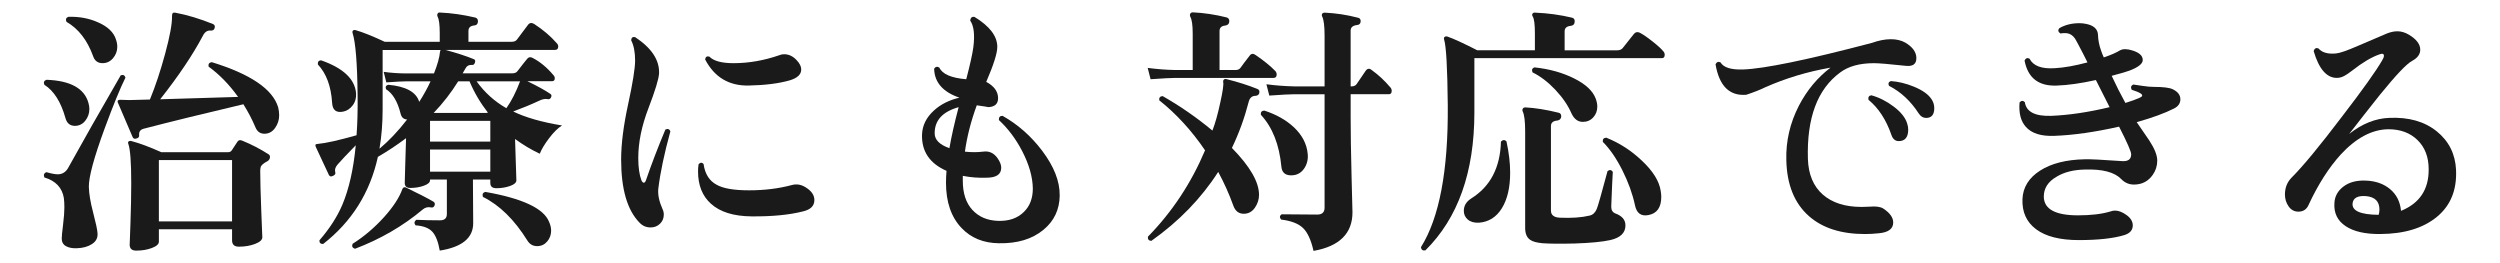 <?xml version="1.0" encoding="UTF-8"?>
<svg id="_レイヤー_2" xmlns="http://www.w3.org/2000/svg" version="1.1" viewBox="0 0 170.936 18">
  <!-- Generator: Adobe Illustrator 29.3.1, SVG Export Plug-In . SVG Version: 2.1.0 Build 151)  -->
  <defs>
    <style>
      .st0 {
        fill: #1a1a1a;
      }
    </style>
  </defs>
  <g id="_レイヤー_1-2">
    <path class="st0" d="M8.577,5.31c-.36.721-.834,1.879-1.422,3.475-.732,1.992-1.092,3.324-1.08,3.996.012.468.107,1.044.288,1.728.191.732.294,1.212.306,1.44.024.312-.102.558-.378.737-.276.181-.624.276-1.044.288-.3.012-.546-.036-.738-.144-.191-.108-.288-.282-.288-.522,0-.144.03-.459.091-.944.06-.486.09-.879.09-1.18,0-.239-.013-.456-.036-.647-.12-.708-.564-1.176-1.332-1.404-.072-.18-.024-.3.144-.36.336.097.595.145.774.145.288,0,.516-.132.684-.396.996-1.8,2.202-3.924,3.618-6.372.168-.06.276-.006.324.162v-.002ZM6.056,7.075c.036.132.055.258.055.378,0,.3-.094.566-.279.801-.187.234-.423.351-.711.351-.336,0-.552-.18-.648-.54-.312-1.104-.792-1.859-1.439-2.268-.072-.168-.024-.282.144-.342,1.656.06,2.616.6,2.88,1.62h-.002ZM7.928,2.699c.061.168.091.336.091.504,0,.288-.097.546-.288.773-.192.229-.433.343-.721.343-.323,0-.54-.162-.647-.486-.396-1.092-1.002-1.872-1.818-2.34-.072-.168-.03-.282.126-.343.744-.023,1.422.103,2.034.379.66.287,1.068.678,1.224,1.17h0ZM19.017,7.326c.047.191.071.378.071.558,0,.312-.093.601-.278.864-.187.264-.43.396-.729.396-.288,0-.492-.144-.612-.432-.228-.54-.504-1.068-.828-1.584-2.699.636-4.974,1.194-6.821,1.674-.229.061-.33.21-.307.45.013.107-.048.18-.18.216-.132.048-.222.012-.27-.108-.54-1.247-.877-2.033-1.009-2.357-.023-.06-.021-.105.01-.135.029-.03.081-.045.152-.045.24.012.456.018.648.018.324-.012.786-.023,1.386-.036.372-.899.72-1.946,1.044-3.141s.48-2.049.468-2.565c0-.096.016-.162.045-.198.03-.035.087-.048.172-.035.827.155,1.686.414,2.573.773.12.048.162.139.126.271-.035.132-.126.191-.27.18-.229-.024-.408.096-.54.36-.684,1.296-1.656,2.742-2.916,4.338l5.328-.162c-.601-.84-1.272-1.53-2.017-2.07-.035-.18.036-.281.217-.306,2.651.816,4.163,1.842,4.536,3.078v-.002ZM18.332,10.531c.096.048.138.126.126.233-.012.108-.066.192-.162.252-.156.084-.252.145-.288.181-.107.084-.171.165-.188.242-.019.078-.027.165-.027.262,0,.588.024,1.5.072,2.735.048,1.236.072,1.83.072,1.782,0,.18-.165.333-.495.459s-.699.189-1.107.189c-.312,0-.468-.145-.468-.433v-.756h-5.004v.846c0,.168-.159.312-.478.433-.317.119-.675.18-1.07.18-.301,0-.45-.138-.45-.414,0,.072.018-.408.054-1.439.036-1.032.054-1.95.054-2.754,0-1.416-.065-2.311-.197-2.683-.036-.084-.027-.144.026-.18.055-.036.117-.042.189-.019.552.145,1.229.396,2.034.757h4.59c.096,0,.174-.042.233-.126.084-.133.21-.324.379-.576.071-.12.18-.15.323-.09.624.252,1.218.558,1.782.918h0ZM15.867,15.137v-4.194h-5.004v4.194h5.004Z"/>
    <path class="st0" d="M38.421,8.585c-.276.168-.57.459-.883.873-.312.414-.521.765-.63,1.053-.588-.275-1.151-.612-1.691-1.008.012.384.029.954.054,1.71.023.684.036,1.056.036,1.116,0,.156-.145.285-.432.387-.288.103-.601.153-.937.153-.276,0-.414-.12-.414-.36v-.234h-1.188l.018,2.988c0,1.008-.762,1.632-2.286,1.872-.107-.612-.279-1.044-.513-1.296-.234-.252-.615-.396-1.144-.432-.107-.145-.09-.271.055-.378.504.023,1.044.035,1.62.035.312,0,.468-.144.468-.432v-2.358h-1.152v.055c0,.144-.141.267-.423.369s-.591.152-.927.152c-.252,0-.378-.113-.378-.342,0-.023.012-.459.036-1.305.023-.847.041-1.432.054-1.755-.624.468-1.267.894-1.926,1.277-.54,2.448-1.788,4.435-3.744,5.958-.181,0-.265-.084-.252-.252.695-.804,1.218-1.613,1.565-2.43.456-1.08.763-2.436.918-4.068-.611.624-1.025,1.062-1.241,1.314-.156.18-.211.354-.162.521.036.108-.013.192-.145.252-.132.072-.228.055-.288-.054-.264-.552-.563-1.193-.899-1.926-.024-.06-.03-.108-.019-.145.024-.035.072-.054.145-.054.552-.048,1.439-.246,2.664-.594.06-.828.083-1.734.071-2.718-.023-2.208-.138-3.63-.342-4.267-.024-.084-.012-.144.036-.18s.108-.042.18-.018c.469.132,1.128.396,1.98.792h3.762v-.595c0-.563-.048-.936-.144-1.116-.036-.083-.036-.155,0-.216.023-.06.084-.084.18-.071.78.035,1.578.149,2.394.342.133.036.192.132.181.288-.013.156-.097.24-.252.252-.265.024-.396.15-.396.378v.738h2.952c.168,0,.288-.048.36-.145.071-.096.324-.432.756-1.008.107-.145.246-.168.414-.072.612.396,1.128.834,1.548,1.314.072.071.108.149.108.233,0,.156-.072.234-.217.234h-7.506c.768.204,1.416.414,1.944.63.107.036.132.126.072.271-.036.096-.103.138-.198.126-.204-.013-.349.065-.433.233-.035.061-.102.174-.197.342h3.384c.168,0,.288-.048.36-.144.312-.408.533-.69.666-.846.096-.12.216-.145.359-.072.516.264.996.66,1.44,1.188.06.061.09.133.09.217,0,.132-.066.197-.198.197h-1.674c.696.336,1.218.624,1.566.864.083.048.102.126.054.234-.048.107-.126.149-.234.126-.168-.036-.359,0-.576.107-.54.252-1.134.498-1.781.738.84.408,1.949.727,3.33.954l.002.008ZM24.345,6.372c.023.324-.055.603-.234.837-.18.233-.396.375-.647.423-.48.097-.732-.108-.757-.612-.071-1.128-.396-1.998-.972-2.609-.024-.181.048-.276.216-.288,1.513.528,2.311,1.277,2.395,2.25h-.001ZM29.709,14.057c-.049.108-.127.15-.234.126-.216-.048-.408,0-.576.145-1.344,1.128-2.886,2.021-4.626,2.682-.18-.061-.234-.174-.162-.342.78-.492,1.5-1.104,2.16-1.836.624-.696,1.038-1.332,1.242-1.908.023-.048.054-.084.09-.108.06-.023.12-.018.18.019.804.384,1.422.702,1.854.954.096.06.119.15.072.27v-.002ZM30.122,3.419h-3.96v4.05c0,.96-.071,1.86-.216,2.7.636-.528,1.267-1.194,1.891-1.998-.24-.012-.391-.15-.45-.414-.204-.815-.534-1.368-.99-1.656-.061-.155-.012-.258.144-.306,1.212.108,1.92.498,2.124,1.17.3-.468.559-.936.774-1.404h-1.656c-.228,0-.684.024-1.368.072l-.18-.72c.528.072,1.044.107,1.548.107h1.891c.239-.6.378-1.098.414-1.493.012-.048.023-.084.035-.108h0ZM33.525,9.684v-1.422h-4.122v1.422h4.122ZM33.525,11.736v-1.513h-4.122v1.513s4.122,0,4.122,0ZM33.363,7.703c-.516-.66-.936-1.374-1.26-2.143h-.774c-.468.756-1.025,1.477-1.674,2.16h3.618c.024,0,.054-.006.09-.018h0ZM35.559,5.562h-2.97c.54.756,1.218,1.368,2.033,1.836.349-.491.66-1.104.937-1.836ZM37.538,15.156c.097.216.145.42.145.611,0,.288-.09.537-.271.747-.18.21-.407.315-.684.315-.288,0-.51-.126-.666-.378-.888-1.428-1.902-2.424-3.042-2.988-.061-.18-.006-.294.162-.342,2.531.444,3.983,1.122,4.355,2.034h0Z"/>
    <path class="st0" d="M45.837,8.981c-.42,1.524-.696,2.839-.828,3.942-.036.396.06.853.288,1.368.06.12.09.246.09.378,0,.252-.087.462-.261.63s-.387.252-.639.252c-.301,0-.553-.108-.757-.324-.84-.852-1.26-2.292-1.26-4.319,0-1.057.159-2.316.478-3.78.317-1.464.477-2.46.477-2.988,0-.576-.09-1.038-.27-1.386.012-.18.102-.252.27-.216,1.128.744,1.674,1.572,1.638,2.483-.023.385-.267,1.18-.729,2.386s-.693,2.337-.693,3.393c0,.636.072,1.146.216,1.53.048.107.103.162.162.162.061,0,.108-.055.145-.162.384-1.116.828-2.274,1.332-3.475.168-.071.281-.029.342.126h0ZM55.125,12.833c.372.24.558.521.558.846,0,.396-.258.654-.773.774-.937.24-2.112.354-3.528.342-1.224-.012-2.148-.3-2.771-.864-.589-.527-.883-1.266-.883-2.214,0-.155.012-.317.036-.486.12-.132.234-.138.342-.018.097.684.396,1.158.9,1.422.443.252,1.182.378,2.214.378,1.044,0,2.017-.12,2.916-.359.336-.097.666-.036.99.18h-.001ZM54.477,4.122c.204.216.307.426.307.63,0,.336-.259.582-.774.738-.744.216-1.686.336-2.826.359-1.344.024-2.334-.569-2.97-1.782.023-.18.12-.245.288-.197.288.3.84.45,1.656.45,1.031,0,2.069-.181,3.113-.54.108-.048.223-.072.343-.072.323,0,.611.138.863.414Z"/>
    <path class="st0" d="M72.458,13.356c-.012.973-.384,1.759-1.115,2.358-.769.636-1.782.941-3.042.918-1.057-.012-1.908-.36-2.557-1.044-.708-.744-1.062-1.775-1.062-3.096,0-.252.012-.522.036-.811-1.152-.504-1.71-1.332-1.675-2.483.024-.624.294-1.17.811-1.639.456-.42,1.038-.714,1.746-.882-1.128-.384-1.704-1.044-1.729-1.979.096-.145.216-.168.36-.072.204.444.815.708,1.836.792.264-1.008.426-1.74.486-2.196.107-.852.035-1.458-.217-1.817.024-.192.12-.276.288-.253,1.044.637,1.566,1.32,1.566,2.053,0,.432-.252,1.229-.756,2.394.54.288.81.66.81,1.116,0,.408-.246.612-.737.612.132,0-.108-.042-.721-.126-.396,1.08-.666,2.136-.81,3.168.432.048.846.048,1.242,0,.407-.061.737.09.989.449.168.24.252.457.252.648,0,.444-.317.672-.953.684-.576.024-1.135-.018-1.675-.126v.343c0,.852.219,1.515.657,1.988.438.475,1.023.724,1.755.747.744.024,1.332-.18,1.765-.611.407-.396.611-.931.611-1.603-.012-.792-.258-1.649-.737-2.574-.433-.827-.961-1.529-1.584-2.105-.013-.192.071-.288.252-.288,1.044.588,1.943,1.38,2.699,2.376.816,1.08,1.218,2.1,1.206,3.06h.003ZM65.546,7.326c-1.104.312-1.649.912-1.638,1.8,0,.432.336.768,1.008,1.008.132-.78.343-1.716.63-2.808Z"/>
    <path class="st0" d="M87.202,4.859c.06.072.09.15.09.234,0,.156-.072.234-.216.234h-6.696c-.3,0-.87.03-1.71.09l-.198-.774c.636.084,1.271.133,1.908.145h1.17v-2.485c0-.576-.054-.96-.162-1.152-.036-.083-.036-.155,0-.216.023-.06.084-.09.18-.09.756.036,1.519.15,2.286.342.145.036.21.133.198.288-.012.156-.103.246-.271.271-.264.024-.396.15-.396.378v2.664h1.098c.156,0,.271-.055.343-.162.107-.156.312-.426.611-.811.108-.155.246-.174.414-.054.564.385,1.014.75,1.351,1.098h0ZM86.103,6.372c-.036.107-.12.168-.252.18-.24,0-.396.132-.468.396-.288,1.115-.672,2.172-1.152,3.168,1.236,1.26,1.854,2.328,1.854,3.204,0,.323-.097.62-.288.891-.192.27-.444.405-.756.405-.349,0-.589-.192-.721-.576-.275-.768-.618-1.53-1.025-2.286-1.164,1.812-2.688,3.384-4.572,4.716-.18-.012-.258-.107-.234-.288,1.656-1.691,2.958-3.66,3.906-5.903-.912-1.345-1.956-2.484-3.132-3.421-.024-.18.054-.275.234-.287,1.199.684,2.333,1.47,3.401,2.357.192-.492.372-1.134.54-1.926.168-.756.234-1.218.198-1.386-.012-.084.006-.145.054-.181s.114-.042.198-.018c.768.192,1.464.414,2.088.666.12.048.162.144.126.288h.001ZM89.415,10.531c.036.384-.052.723-.262,1.017s-.501.441-.873.441c-.407,0-.63-.198-.666-.595-.144-1.512-.611-2.693-1.403-3.546-.024-.18.054-.275.233-.288.816.265,1.488.643,2.017,1.134.576.54.894,1.152.954,1.837ZM95.067,5.976c.061.072.09.15.09.234,0,.156-.065.233-.197.233h-2.61v1.549c0,1.092.021,2.46.063,4.104.042,1.645.062,2.448.062,2.412,0,1.452-.888,2.334-2.664,2.646-.168-.745-.408-1.267-.72-1.566-.312-.3-.811-.492-1.494-.576-.12-.144-.108-.264.036-.36,1.271.013,2.082.019,2.43.019.336,0,.504-.156.504-.468v-7.759h-2.069c-.288,0-.858.03-1.71.091l-.198-.774c.636.084,1.271.132,1.908.145h2.069v-3.476c0-.647-.054-1.08-.162-1.296-.035-.072-.035-.138,0-.198.036-.048.097-.071.181-.071.756.035,1.506.149,2.25.342.144.024.21.114.197.27-.012.145-.096.223-.252.234-.287.036-.432.162-.432.378v3.816h.072c.155,0,.27-.055.342-.162.144-.204.348-.504.612-.9.119-.168.258-.186.414-.054.455.324.882.72,1.277,1.188h.001Z"/>
    <path class="st0" d="M113.733,3.51c.06.072.09.15.09.234,0,.156-.066.233-.198.233h-12.815v3.708c0,4.08-1.116,7.225-3.349,9.433-.18.036-.282-.036-.306-.217,1.26-2.004,1.872-5.237,1.836-9.701-.024-2.557-.108-4.057-.252-4.5-.024-.084-.009-.145.045-.181s.117-.042.188-.018c.444.156,1.122.468,2.034.936h3.942v-1.151c0-.612-.048-.996-.145-1.152-.048-.072-.054-.138-.018-.198.036-.06.102-.084.198-.071.852.035,1.686.149,2.502.342.144.036.204.138.18.306-.012.145-.096.229-.252.252-.288.024-.432.15-.432.378v1.296h3.6c.168,0,.294-.054.378-.162.204-.264.456-.581.756-.953.108-.133.24-.162.396-.091.216.108.507.307.873.595.365.288.614.516.747.684l.002-.002ZM103.004,9.665c.168.768.252,1.482.252,2.142,0,1.008-.188,1.818-.566,2.431-.378.611-.903.941-1.575.989-.324.013-.576-.06-.756-.216-.181-.155-.271-.354-.271-.594,0-.348.168-.63.504-.846,1.309-.816,1.986-2.112,2.034-3.889.132-.132.258-.138.378-.018h0ZM111.14,15.408c0,.516-.348.852-1.044,1.008-.54.12-1.35.198-2.43.233-.936.024-1.668.019-2.196-.018-.396-.036-.678-.114-.846-.234-.228-.155-.342-.426-.342-.81v-6.606c0-.672-.054-1.121-.162-1.35-.036-.072-.036-.138,0-.198s.096-.09.18-.09c.672.036,1.422.156,2.25.36.145.024.21.12.198.288-.024.144-.114.228-.27.252-.288.023-.433.149-.433.378v5.777c0,.301.198.463.594.486.816.036,1.5-.012,2.053-.144.216-.048.378-.198.485-.45.084-.204.33-1.068.738-2.592.145-.108.264-.091.36.054-.024.348-.061,1.14-.108,2.376,0,.24.096.396.288.468.456.168.684.438.684.811h0ZM109.107,6.749c.071.192.107.372.107.54,0,.288-.093.534-.278.738-.187.204-.424.306-.711.306-.337,0-.595-.192-.774-.576-.24-.552-.609-1.092-1.107-1.62-.498-.527-1.017-.924-1.557-1.188-.072-.168-.03-.282.126-.343,1.02.108,1.926.36,2.718.757.792.396,1.284.857,1.477,1.386h0ZM113.552,13.068c.024.145.036.276.036.396,0,.72-.294,1.134-.882,1.242-.504.096-.81-.132-.918-.685-.168-.779-.456-1.574-.864-2.385-.408-.81-.852-1.455-1.332-1.935-.023-.181.055-.276.234-.288.9.359,1.71.882,2.43,1.565.769.721,1.2,1.416,1.296,2.088v.002Z"/>
    <path class="st0" d="M130.293,4.5c-1.116-.12-1.837-.18-2.16-.18-.973,0-1.74.21-2.305.63-1.56,1.14-2.298,3.113-2.214,5.922.036,1.056.375,1.866,1.018,2.43.642.564,1.526.846,2.654.846.181,0,.366-.006.559-.018.42-.036.726.006.918.126.456.3.684.618.684.954,0,.432-.324.678-.972.738-.324.035-.643.054-.954.054-1.632,0-2.91-.408-3.834-1.224-.996-.876-1.512-2.154-1.548-3.835-.036-1.296.252-2.537.864-3.726.552-1.056,1.271-1.92,2.159-2.592-1.584.276-3.077.726-4.481,1.35-.312.156-.738.324-1.278.504-1.151.097-1.854-.6-2.105-2.088.083-.155.197-.198.342-.126.204.349.714.511,1.53.486,1.451-.048,4.392-.654,8.819-1.818.468-.168.9-.252,1.296-.252.384,0,.714.078.99.234.504.3.756.654.756,1.062s-.246.582-.737.522h0ZM130.401,8.442c.048.145.072.282.072.414,0,.528-.216.792-.648.792-.24,0-.408-.144-.504-.432-.359-1.032-.882-1.83-1.565-2.394-.036-.181.029-.282.197-.307.528.145,1.038.402,1.53.774s.798.756.918,1.151v.002ZM132.057,6.767c.132.192.198.402.198.63,0,.444-.187.666-.559.666-.204,0-.372-.102-.504-.306-.552-.852-1.23-1.481-2.034-1.89-.071-.156-.029-.264.126-.324.517.036,1.038.162,1.566.378.588.24.99.521,1.206.846h.001Z"/>
    <path class="st0" d="M148.654,7.416c-.637.324-1.488.636-2.557.936.288.421.576.841.864,1.261.36.552.54,1.008.54,1.367s-.103.685-.306.973c-.301.432-.715.654-1.242.666-.36.012-.666-.114-.918-.378-.456-.469-1.278-.685-2.466-.648-.78.012-1.429.174-1.944.486-.588.336-.882.792-.882,1.368.012.852.792,1.277,2.34,1.277.899,0,1.644-.09,2.231-.27.097-.036.198-.055.307-.055.239,0,.501.103.783.307.281.204.423.438.423.702,0,.323-.192.546-.576.666-.756.228-1.794.342-3.114.342-1.284,0-2.256-.246-2.916-.738s-.972-1.182-.936-2.07c.036-.804.438-1.451,1.206-1.943.768-.492,1.788-.75,3.06-.774.348-.012,1.2.03,2.556.126.408.024.612-.132.612-.468,0-.18-.276-.81-.828-1.89-1.644.372-3.12.582-4.428.63-.9.036-1.548-.168-1.944-.612-.348-.384-.492-.941-.432-1.674.12-.132.24-.138.36-.019.096.66.695.973,1.8.937,1.212-.048,2.544-.246,3.996-.594l-.937-1.854c-1.032.229-1.926.354-2.682.378-1.236.048-1.969-.521-2.196-1.71.084-.168.198-.21.342-.126.252.492.828.708,1.729.648.636-.036,1.38-.168,2.231-.396l-.306-.611c-.312-.601-.492-.937-.54-1.009-.156-.228-.348-.354-.576-.378-.144-.012-.288-.006-.432.019-.156-.108-.18-.229-.072-.36.396-.228.853-.342,1.368-.342.145,0,.276.012.396.036.575.096.869.354.882.773.012.36.084.721.216,1.08.048.145.108.294.18.45.468-.156.84-.317,1.116-.486.204-.107.492-.102.864.019.456.144.684.359.684.647,0,.252-.3.492-.899.721-.145.06-.553.18-1.225.359.288.624.6,1.242.937,1.854.396-.12.726-.24.989-.36.192-.084.21-.18.055-.288-.133-.084-.336-.168-.612-.252-.084-.168-.048-.288.108-.359l.611.09c.312.048.57.071.774.071.66,0,1.098.055,1.313.162.349.169.522.396.522.685,0,.276-.145.485-.432.63l.003-.002Z"/>
    <path class="st0" d="M167.931,11.627c.06,1.368-.378,2.437-1.314,3.204-.936.768-2.22,1.158-3.852,1.17-1.032.012-1.827-.168-2.386-.54-.558-.372-.812-.9-.765-1.584.024-.456.231-.831.621-1.125s.896-.429,1.521-.405c.673.024,1.228.22,1.665.585.438.366.688.861.747,1.485,1.272-.516,1.902-1.464,1.891-2.844,0-.828-.252-1.491-.756-1.989-.505-.498-1.171-.747-1.998-.747-1.116.012-2.202.588-3.259,1.728-.815.9-1.548,2.047-2.195,3.438-.133.312-.366.468-.702.468-.276,0-.498-.12-.666-.359-.168-.24-.252-.511-.252-.811,0-.468.155-.857.468-1.17.768-.768,1.908-2.147,3.42-4.14,1.404-1.824,2.322-3.108,2.754-3.853.084-.132.126-.239.126-.324,0-.144-.107-.174-.323-.09-.54.192-1.146.553-1.818,1.08-.252.192-.426.312-.522.36-.18.107-.366.162-.558.162-.696,0-1.224-.612-1.584-1.836.06-.181.168-.24.324-.181.252.288.659.402,1.224.343.252-.024.75-.198,1.494-.522.66-.276,1.32-.558,1.979-.846.253-.097.486-.145.702-.145.264,0,.528.078.792.234.517.312.774.654.774,1.025,0,.312-.187.567-.558.766-.373.198-1.104.969-2.196,2.312-.708.889-1.41,1.782-2.106,2.683.876-.696,1.788-1.062,2.736-1.099,1.332-.06,2.415.246,3.249.918.834.673,1.274,1.555,1.323,2.646v.003ZM162.639,14.688c.036-.119.054-.239.054-.359,0-.552-.3-.858-.9-.918-.575-.048-.888.114-.936.485-.061.517.533.78,1.782.792Z"/>
  </g>
</svg>